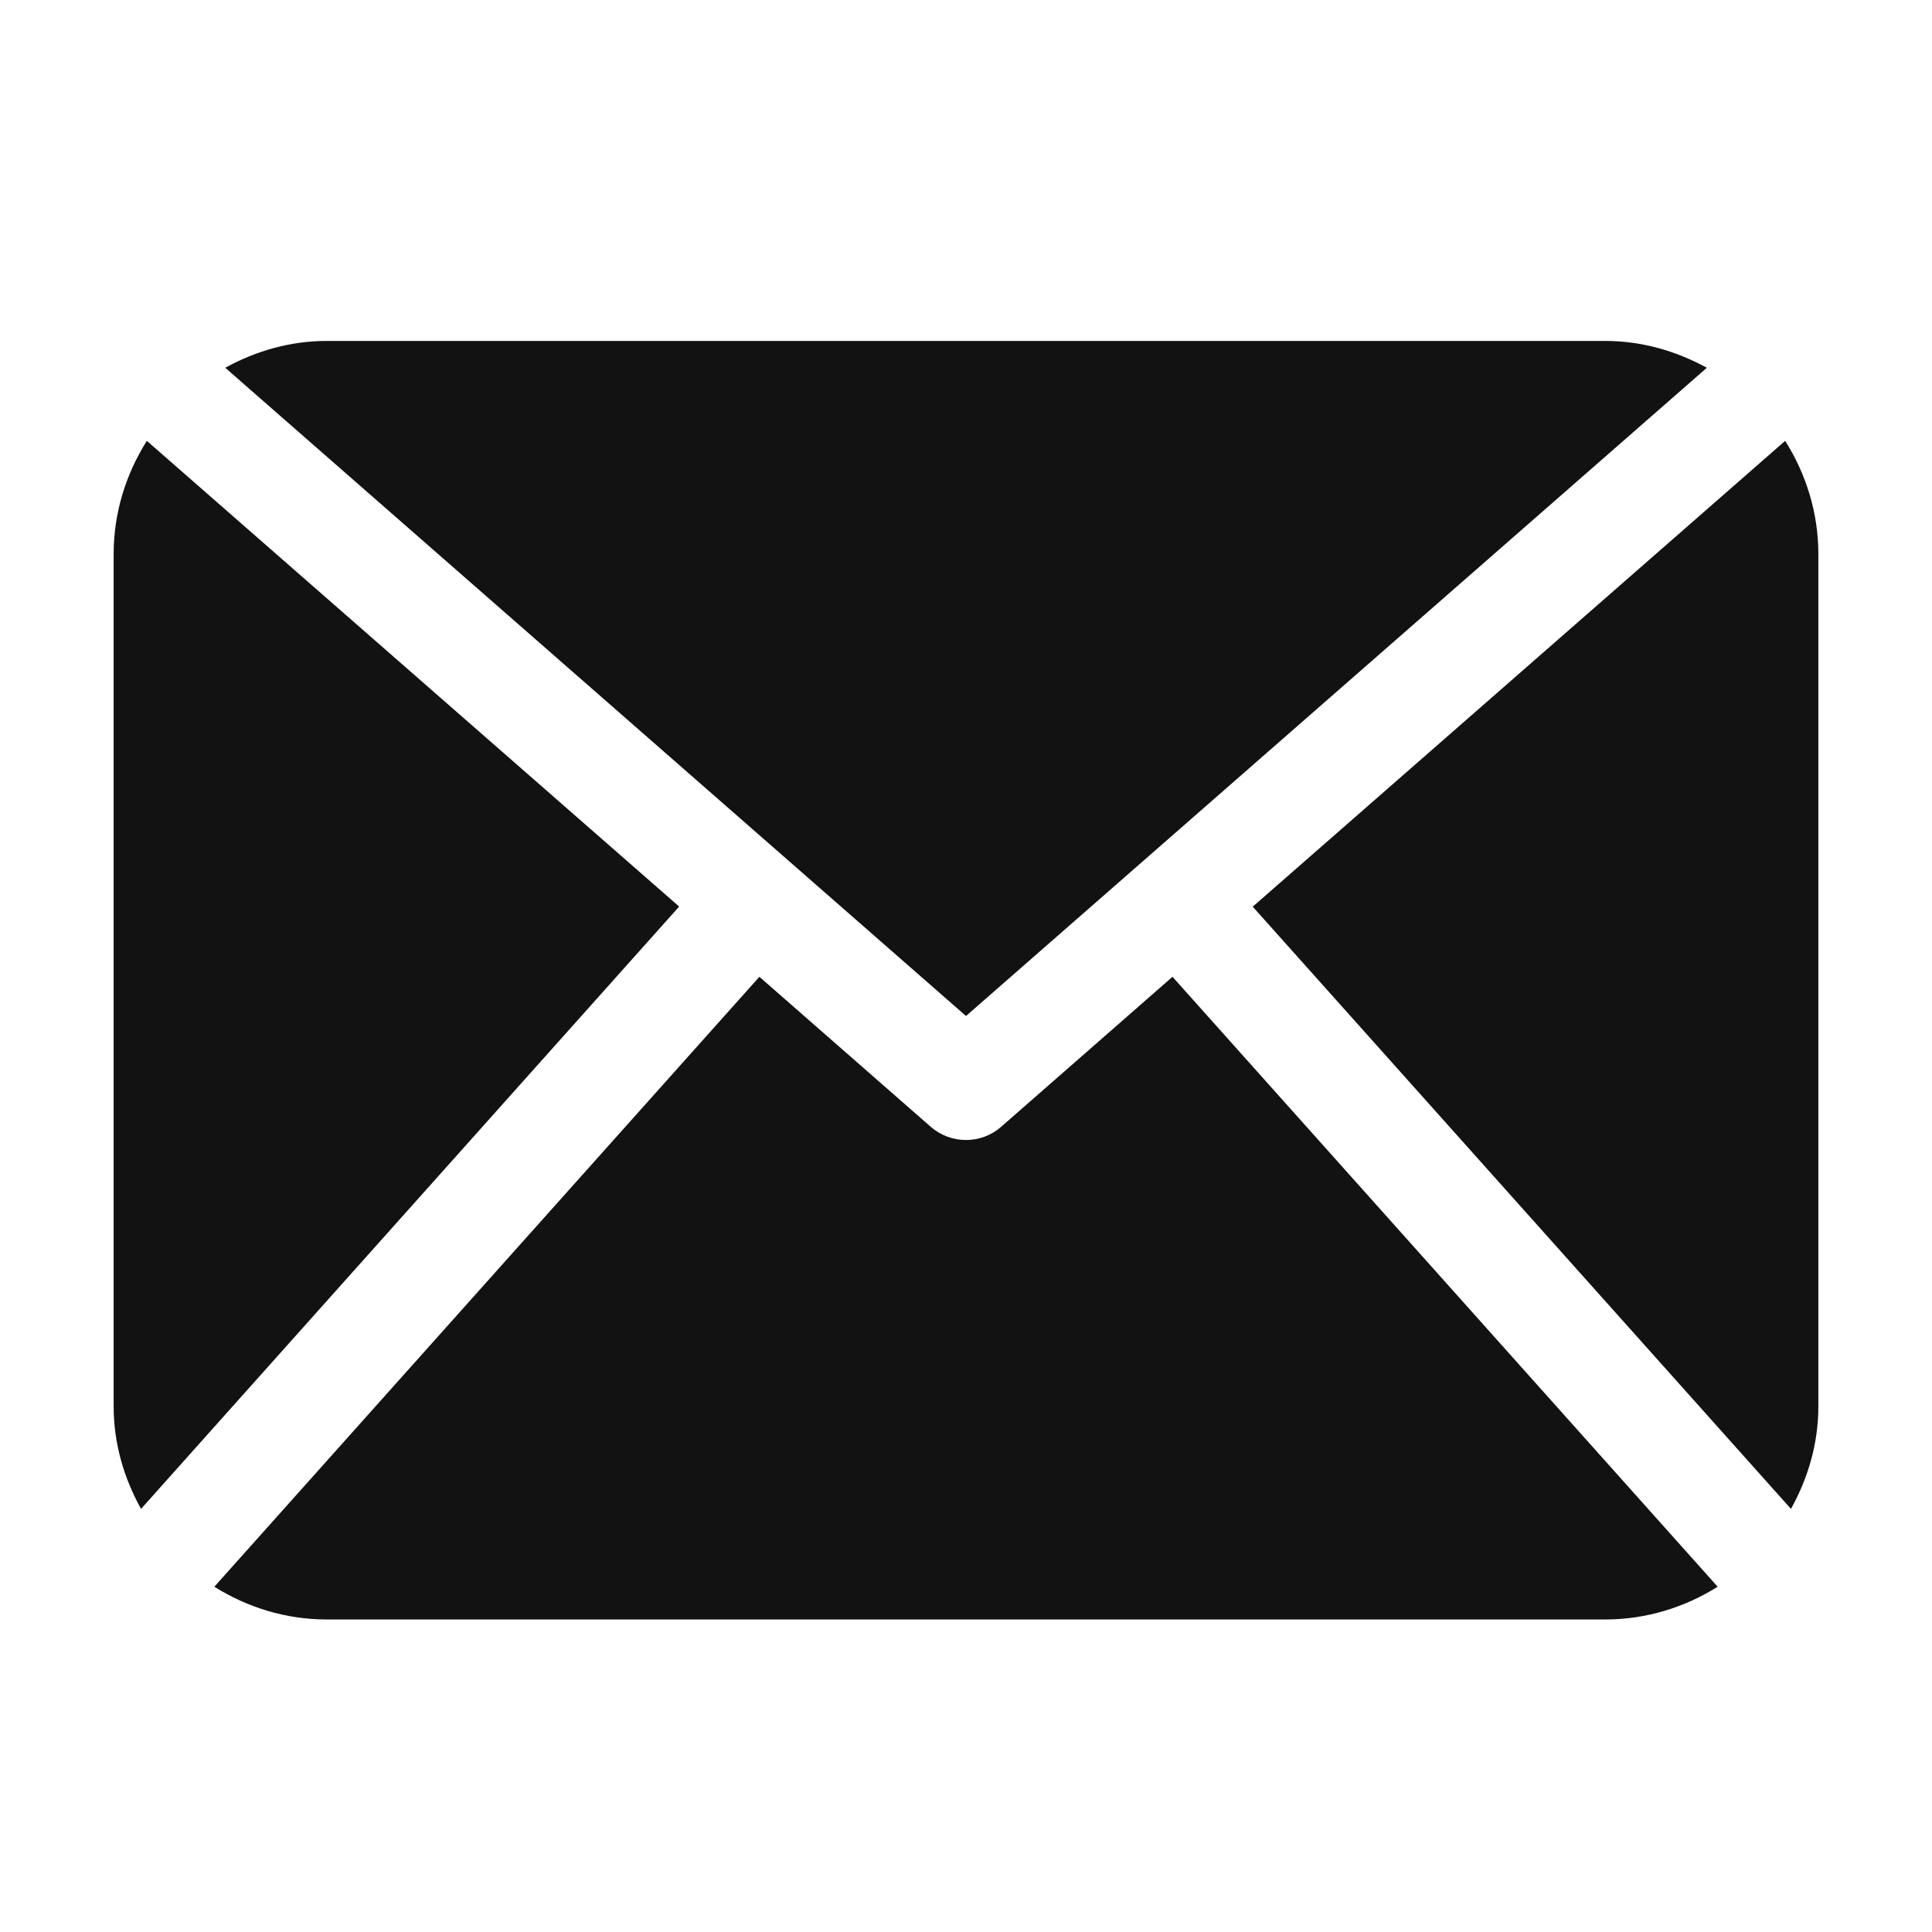 <?xml version="1.0" encoding="UTF-8"?> <svg xmlns="http://www.w3.org/2000/svg" width="17" height="17" viewBox="0 0 17 17" fill="none"> <path d="M16 12.375C16 12.704 15.908 13.009 15.759 13.277L11.023 7.978L15.708 3.879C15.89 4.168 16 4.508 16 4.875V12.375ZM8.5 8.94L15.019 3.236C14.751 3.09 14.45 3 14.125 3H2.875C2.55 3 2.248 3.09 1.982 3.236L8.5 8.94ZM10.317 8.595L8.808 9.916C8.72 9.993 8.61 10.031 8.5 10.031C8.39 10.031 8.28 9.993 8.191 9.916L6.682 8.595L1.886 13.962C2.174 14.142 2.511 14.25 2.875 14.25H14.125C14.489 14.25 14.826 14.142 15.114 13.962L10.317 8.595ZM1.292 3.879C1.11 4.168 1 4.508 1 4.875V12.375C1 12.704 1.092 13.009 1.241 13.277L5.976 7.977L1.292 3.879Z" fill="#121212"></path> </svg> 
